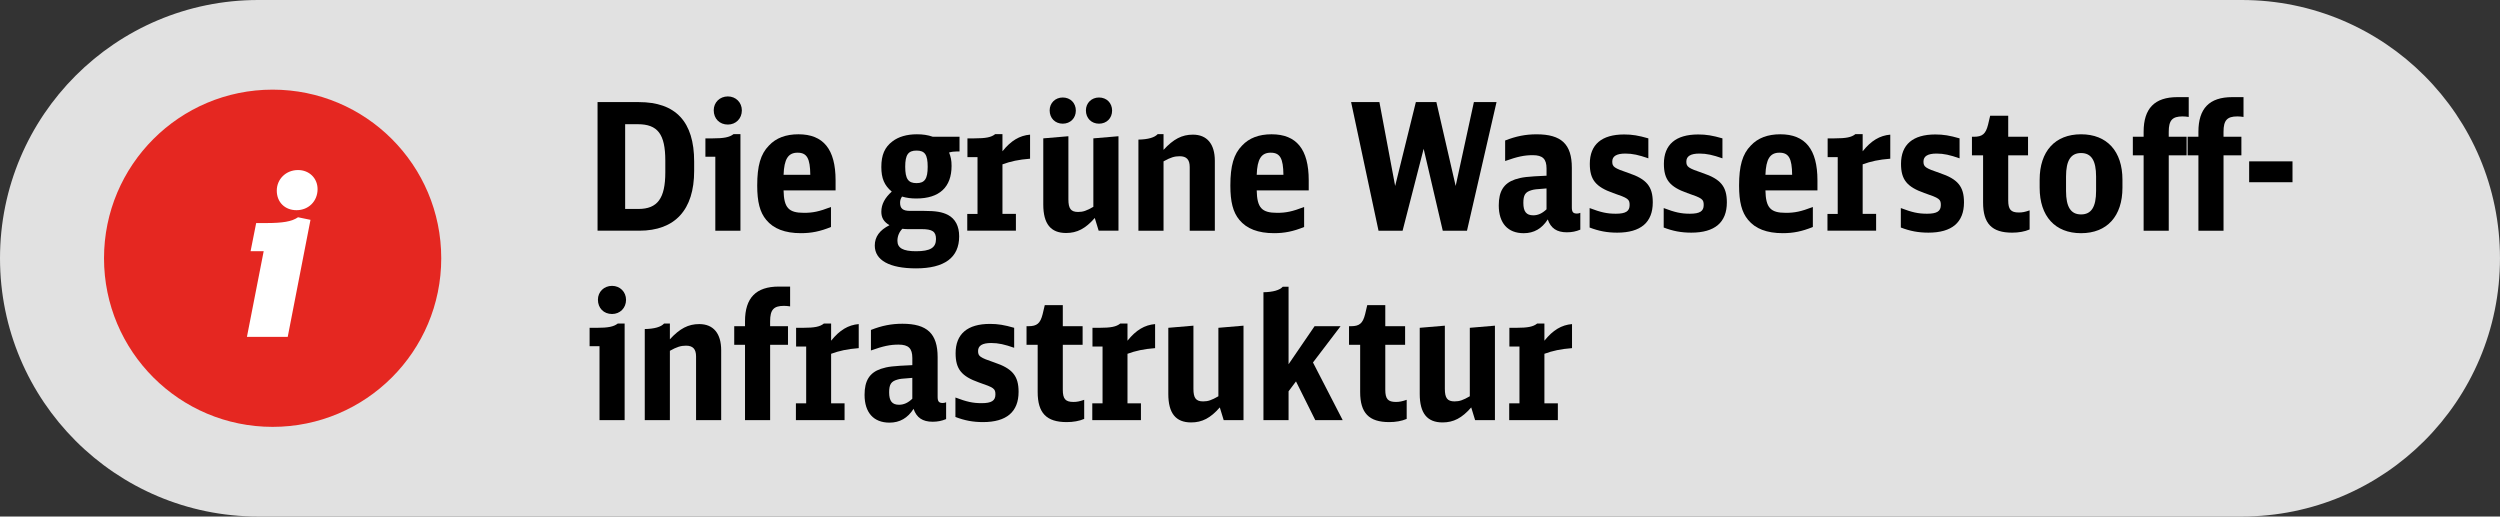 <?xml version="1.0" encoding="utf-8"?>
<!-- Generator: Adobe Illustrator 26.1.0, SVG Export Plug-In . SVG Version: 6.00 Build 0)  -->
<svg version="1.1" id="Ebene_1" xmlns="http://www.w3.org/2000/svg" xmlns:xlink="http://www.w3.org/1999/xlink" x="0px" y="0px"
	 viewBox="0 0 197.953 40.899" enable-background="new 0 0 197.953 40.899" xml:space="preserve">
<rect x="0" y="0" width="197.953" height="40.899" fill="#333333" stroke="none"/>
<path opacity="0.85" fill="#FFFFFF" d="M177.504,40.899H20.449C9.156,40.899,0,31.743,0,20.449v0C0,9.156,9.156,0,20.449,0
	l157.054,0c11.294,0,20.449,9.156,20.449,20.449v0C197.953,31.743,188.798,40.899,177.504,40.899z"/>
<g id="XMLID_00000098195659785094360260000002773200583311889823_">
	<path d="M47.315,8.084h3.264c2.928,0,4.385,1.555,4.385,4.707v0.742c0,3.081-1.513,4.734-4.343,4.734h-3.306V8.084z M50.551,16.545
		c1.513,0,2.129-0.841,2.129-2.899v-0.925c0-2.102-0.602-2.886-2.185-2.886H49.5v6.71H50.551z"/>
	<path d="M56.64,18.268v-5.855h-0.785v-1.456h0.561c0.896,0,1.345-0.085,1.667-0.337h0.546v7.648H56.64z M58.741,8.742
		c0,0.645-0.477,1.121-1.107,1.121c-0.658,0-1.12-0.463-1.12-1.135c0-0.616,0.476-1.093,1.12-1.093
		C58.264,7.636,58.741,8.112,58.741,8.742z"/>
	<path d="M62.044,15.074c0.028,1.372,0.392,1.778,1.611,1.778c0.714,0,1.19-0.098,2.143-0.462v1.583
		c-0.854,0.35-1.555,0.49-2.381,0.49c-1.261,0-2.171-0.351-2.745-1.051c-0.504-0.603-0.715-1.429-0.715-2.718
		c0-1.568,0.267-2.493,0.925-3.165c0.56-0.603,1.345-0.896,2.339-0.896c1.975,0,2.941,1.19,2.941,3.642v0.799H62.044z M64.16,13.841
		c-0.014-1.303-0.266-1.751-1.009-1.751c-0.742,0-1.064,0.505-1.106,1.751H64.16z"/>
	<path d="M75.78,11.992c-0.238,0-0.448,0.028-0.63,0.084c0.14,0.351,0.196,0.616,0.196,1.064c0,1.681-0.966,2.577-2.787,2.577
		c-0.406,0-0.756-0.042-1.135-0.153c-0.112,0.168-0.154,0.308-0.154,0.49c0,0.462,0.224,0.645,0.799,0.645h1.106
		c0.924,0,1.429,0.084,1.891,0.321c0.574,0.309,0.882,0.883,0.882,1.695c0,1.681-1.163,2.535-3.418,2.535
		c-2.101,0-3.264-0.645-3.264-1.807c0-0.687,0.378-1.219,1.163-1.611c-0.448-0.266-0.644-0.588-0.644-1.064
		c0-0.588,0.28-1.106,0.826-1.597c-0.588-0.49-0.826-1.051-0.826-1.947c0-0.952,0.266-1.568,0.882-2.031
		c0.476-0.364,1.135-0.56,1.933-0.56c0.476,0,0.854,0.056,1.261,0.195h2.115v1.163H75.78z M71.844,18.142
		c-0.168,0-0.266-0.014-0.393-0.028c-0.252,0.252-0.392,0.589-0.392,0.953c0,0.574,0.448,0.826,1.471,0.826
		c1.135,0,1.583-0.28,1.583-0.967c0-0.588-0.28-0.784-1.148-0.784H71.844z M71.676,13.197c0,0.966,0.238,1.303,0.896,1.303
		c0.645,0,0.883-0.337,0.883-1.289c0-0.967-0.224-1.289-0.883-1.289C71.914,11.922,71.676,12.259,71.676,13.197z"/>
	<path d="M76.589,16.937h0.812V12.44h-0.798v-1.484h0.546c0.911,0,1.345-0.085,1.653-0.337h0.574v1.359
		c0.672-0.841,1.359-1.247,2.186-1.317v1.905c-0.896,0.07-1.541,0.21-2.186,0.448v3.922h1.065v1.331h-3.852V16.937z"/>
	<path d="M86.685,17.259c-0.729,0.841-1.401,1.19-2.27,1.19c-1.218,0-1.807-0.728-1.807-2.255v-5.238l1.989-0.169v5.001
		c0,0.729,0.196,0.995,0.771,0.995c0.392,0,0.672-0.099,1.205-0.406v-5.421l1.989-0.169v7.48h-1.569L86.685,17.259z M85.186,8.757
		c0,0.602-0.434,1.036-1.037,1.036c-0.602,0-1.036-0.435-1.036-1.051c0-0.588,0.448-1.022,1.036-1.022
		C84.752,7.72,85.186,8.154,85.186,8.757z M88.058,8.757c0,0.602-0.434,1.036-1.037,1.036c-0.602,0-1.037-0.435-1.037-1.051
		c0-0.588,0.448-1.022,1.037-1.022C87.624,7.72,88.058,8.154,88.058,8.757z"/>
	<path d="M90.141,11.054c0.771-0.014,1.289-0.168,1.527-0.435h0.462v1.247c0.785-0.854,1.457-1.205,2.325-1.205
		c1.121,0,1.737,0.743,1.737,2.073v5.533h-1.989v-5.043c0-0.588-0.252-0.854-0.798-0.854c-0.406,0-0.729,0.099-1.275,0.406v5.491
		h-1.989V11.054z"/>
	<path d="M99.508,15.074c0.028,1.372,0.392,1.778,1.611,1.778c0.714,0,1.19-0.098,2.143-0.462v1.583
		c-0.854,0.35-1.555,0.49-2.381,0.49c-1.261,0-2.171-0.351-2.746-1.051c-0.504-0.603-0.714-1.429-0.714-2.718
		c0-1.568,0.266-2.493,0.925-3.165c0.56-0.603,1.345-0.896,2.339-0.896c1.975,0,2.941,1.19,2.941,3.642v0.799H99.508z
		 M101.623,13.841c-0.014-1.303-0.266-1.751-1.009-1.751c-0.742,0-1.064,0.505-1.106,1.751H101.623z"/>
	<path d="M109.153,18.268l-2.171-10.184h2.241l1.247,6.64l1.639-6.64h1.625l1.527,6.64l1.443-6.64h1.793l-2.339,10.184h-1.919
		l-1.513-6.485l-1.667,6.485H109.153z"/>
	<path d="M125.131,18.184c-0.336,0.14-0.672,0.21-1.064,0.21c-0.798,0-1.275-0.322-1.513-1.022
		c-0.462,0.729-1.093,1.093-1.905,1.093c-1.261,0-1.975-0.799-1.975-2.199c0-1.121,0.392-1.751,1.289-2.06
		c0.561-0.182,0.938-0.224,2.494-0.294v-0.561c0-0.771-0.308-1.064-1.093-1.064c-0.658,0-1.205,0.112-2.185,0.463v-1.625
		c0.854-0.337,1.611-0.49,2.493-0.49c1.961,0,2.788,0.784,2.788,2.647v3.138c0,0.364,0.098,0.49,0.406,0.49
		c0.084,0,0.154-0.015,0.266-0.057V18.184z M122.456,14.92c-0.911,0.07-0.938,0.07-1.191,0.14c-0.49,0.141-0.644,0.379-0.644,1.009
		c0,0.687,0.238,0.98,0.784,0.98c0.378,0,0.714-0.154,1.051-0.477V14.92z"/>
	<path d="M125.869,16.475c0.883,0.336,1.373,0.448,2.073,0.448c0.785,0,1.093-0.196,1.093-0.687c0-0.462-0.112-0.546-1.303-0.952
		c-1.387-0.49-1.849-1.064-1.849-2.312c0-1.526,0.938-2.325,2.717-2.325c0.645,0,1.135,0.084,1.919,0.309v1.582
		c-0.756-0.266-1.247-0.378-1.821-0.378c-0.7,0-1.037,0.21-1.037,0.631c0,0.42,0.14,0.518,1.289,0.91
		c1.429,0.477,1.919,1.064,1.919,2.325c0,1.583-0.953,2.396-2.815,2.396c-0.799,0-1.457-0.126-2.186-0.406V16.475z"/>
	<path d="M131.735,16.475c0.883,0.336,1.373,0.448,2.073,0.448c0.785,0,1.093-0.196,1.093-0.687c0-0.462-0.112-0.546-1.303-0.952
		c-1.387-0.49-1.849-1.064-1.849-2.312c0-1.526,0.938-2.325,2.717-2.325c0.645,0,1.135,0.084,1.919,0.309v1.582
		c-0.756-0.266-1.247-0.378-1.821-0.378c-0.7,0-1.037,0.21-1.037,0.631c0,0.42,0.14,0.518,1.289,0.91
		c1.429,0.477,1.919,1.064,1.919,2.325c0,1.583-0.953,2.396-2.815,2.396c-0.799,0-1.457-0.126-2.186-0.406V16.475z"/>
	<path d="M139.789,15.074c0.028,1.372,0.392,1.778,1.611,1.778c0.714,0,1.19-0.098,2.143-0.462v1.583
		c-0.854,0.35-1.555,0.49-2.381,0.49c-1.261,0-2.171-0.351-2.745-1.051c-0.504-0.603-0.715-1.429-0.715-2.718
		c0-1.568,0.267-2.493,0.925-3.165c0.56-0.603,1.345-0.896,2.339-0.896c1.975,0,2.941,1.19,2.941,3.642v0.799H139.789z
		 M141.904,13.841c-0.014-1.303-0.266-1.751-1.009-1.751c-0.742,0-1.064,0.505-1.106,1.751H141.904z"/>
	<path d="M144.701,16.937h0.812V12.44h-0.798v-1.484h0.546c0.911,0,1.345-0.085,1.653-0.337h0.574v1.359
		c0.672-0.841,1.359-1.247,2.186-1.317v1.905c-0.896,0.07-1.541,0.21-2.186,0.448v3.922h1.065v1.331h-3.852V16.937z"/>
	<path d="M150.511,16.475c0.883,0.336,1.373,0.448,2.073,0.448c0.785,0,1.093-0.196,1.093-0.687c0-0.462-0.112-0.546-1.303-0.952
		c-1.387-0.49-1.849-1.064-1.849-2.312c0-1.526,0.938-2.325,2.717-2.325c0.645,0,1.135,0.084,1.919,0.309v1.582
		c-0.756-0.266-1.247-0.378-1.821-0.378c-0.7,0-1.037,0.21-1.037,0.631c0,0.42,0.14,0.518,1.289,0.91
		c1.429,0.477,1.919,1.064,1.919,2.325c0,1.583-0.953,2.396-2.815,2.396c-0.799,0-1.457-0.126-2.186-0.406V16.475z"/>
	<path d="M160.707,18.17c-0.392,0.168-0.869,0.252-1.387,0.252c-1.597,0-2.297-0.715-2.297-2.382v-3.739h-0.882v-1.472h0.154
		c0.672,0,0.938-0.224,1.121-0.952l0.168-0.714h1.429v1.666h1.569v1.472h-1.569v3.558c0,0.729,0.21,0.967,0.84,0.967
		c0.28,0,0.49-0.042,0.854-0.169V18.17z"/>
	<path d="M161.502,14.233c0-2.255,1.219-3.6,3.278-3.6s3.278,1.345,3.278,3.6v0.63c0,2.256-1.219,3.601-3.278,3.601
		s-3.278-1.345-3.278-3.601V14.233z M165.971,13.981c0-1.274-0.378-1.863-1.19-1.863s-1.19,0.589-1.19,1.863v1.135
		c0,1.274,0.378,1.862,1.19,1.862s1.19-0.588,1.19-1.862V13.981z"/>
	<path d="M171.724,12.301v5.967h-1.989v-5.967h-0.854v-1.472h0.854v-0.392c0-1.85,0.868-2.746,2.675-2.746h0.896v1.569
		c-0.196-0.028-0.322-0.042-0.49-0.042c-0.812,0-1.093,0.309-1.093,1.219v0.392h1.415v1.472H171.724z"/>
	<path d="M176.062,12.301v5.967h-1.989v-5.967h-0.854v-1.472h0.854v-0.392c0-1.85,0.868-2.746,2.675-2.746h0.896v1.569
		c-0.196-0.028-0.322-0.042-0.49-0.042c-0.812,0-1.093,0.309-1.093,1.219v0.392h1.415v1.472H176.062z"/>
	<path d="M178.091,12.776h3.432v1.653h-3.432V12.776z"/>
	<path d="M47.47,33.268v-5.855h-0.785v-1.456h0.561c0.896,0,1.345-0.085,1.667-0.337h0.546v7.648H47.47z M49.571,23.742
		c0,0.645-0.477,1.121-1.107,1.121c-0.658,0-1.12-0.463-1.12-1.135c0-0.616,0.476-1.093,1.12-1.093
		C49.094,22.636,49.571,23.112,49.571,23.742z"/>
	<path d="M51.054,26.054c0.77-0.014,1.289-0.168,1.526-0.435h0.462v1.247c0.785-0.854,1.457-1.205,2.325-1.205
		c1.121,0,1.737,0.743,1.737,2.073v5.533h-1.989v-5.043c0-0.588-0.252-0.854-0.798-0.854c-0.406,0-0.729,0.099-1.275,0.406v5.491
		h-1.989V26.054z"/>
	<path d="M60.98,27.301v5.967h-1.989v-5.967h-0.854v-1.472h0.854v-0.392c0-1.85,0.868-2.746,2.675-2.746h0.896v1.569
		c-0.196-0.028-0.322-0.042-0.49-0.042c-0.812,0-1.093,0.309-1.093,1.219v0.392h1.415v1.472H60.98z"/>
	<path d="M63.022,31.937h0.812V27.44h-0.798v-1.484h0.546c0.911,0,1.345-0.085,1.653-0.337h0.574v1.359
		c0.672-0.841,1.359-1.247,2.186-1.317v1.905c-0.896,0.07-1.541,0.21-2.186,0.448v3.922h1.065v1.331h-3.853V31.937z"/>
	<path d="M74.914,33.184c-0.336,0.14-0.672,0.21-1.064,0.21c-0.798,0-1.275-0.322-1.513-1.022c-0.462,0.729-1.092,1.093-1.905,1.093
		c-1.261,0-1.975-0.799-1.975-2.199c0-1.121,0.392-1.751,1.289-2.06c0.561-0.182,0.938-0.224,2.494-0.294v-0.561
		c0-0.771-0.308-1.064-1.093-1.064c-0.658,0-1.205,0.112-2.185,0.463v-1.625c0.854-0.337,1.611-0.49,2.493-0.49
		c1.961,0,2.788,0.784,2.788,2.647v3.138c0,0.364,0.098,0.49,0.406,0.49c0.084,0,0.154-0.015,0.266-0.057V33.184z M72.238,29.92
		c-0.911,0.07-0.938,0.07-1.191,0.14c-0.49,0.141-0.644,0.379-0.644,1.009c0,0.687,0.238,0.98,0.784,0.98
		c0.378,0,0.714-0.154,1.051-0.477V29.92z"/>
	<path d="M75.652,31.475c0.883,0.336,1.373,0.448,2.073,0.448c0.785,0,1.093-0.196,1.093-0.687c0-0.462-0.112-0.546-1.303-0.952
		c-1.387-0.49-1.849-1.064-1.849-2.312c0-1.526,0.938-2.325,2.718-2.325c0.644,0,1.134,0.084,1.919,0.309v1.582
		c-0.756-0.266-1.247-0.378-1.821-0.378c-0.7,0-1.037,0.21-1.037,0.631c0,0.42,0.14,0.518,1.289,0.91
		c1.429,0.477,1.919,1.064,1.919,2.325c0,1.583-0.953,2.396-2.815,2.396c-0.798,0-1.457-0.126-2.186-0.406V31.475z"/>
	<path d="M85.848,33.17c-0.392,0.168-0.869,0.252-1.387,0.252c-1.597,0-2.297-0.715-2.297-2.382v-3.739h-0.882v-1.472h0.154
		c0.672,0,0.938-0.224,1.121-0.952l0.168-0.714h1.429v1.666h1.569v1.472h-1.569v3.558c0,0.729,0.21,0.967,0.84,0.967
		c0.28,0,0.49-0.042,0.854-0.169V33.17z"/>
	<path d="M86.489,31.937h0.812V27.44h-0.798v-1.484h0.546c0.911,0,1.345-0.085,1.653-0.337h0.574v1.359
		c0.672-0.841,1.359-1.247,2.186-1.317v1.905c-0.896,0.07-1.541,0.21-2.186,0.448v3.922h1.065v1.331h-3.852V31.937z"/>
	<path d="M96.585,32.259c-0.729,0.841-1.401,1.19-2.27,1.19c-1.218,0-1.807-0.728-1.807-2.255v-5.238l1.989-0.169v5.001
		c0,0.729,0.196,0.995,0.771,0.995c0.392,0,0.672-0.099,1.205-0.406v-5.421l1.989-0.169v7.48h-1.569L96.585,32.259z"/>
	<path d="M100.041,23.14c0.771-0.014,1.289-0.168,1.527-0.434h0.462v6.135l2.059-3.012h2.059l-2.185,2.872l2.353,4.566h-2.171
		l-1.527-3.067l-0.588,0.784v2.283h-1.989V23.14z"/>
	<path d="M111.383,33.17c-0.392,0.168-0.869,0.252-1.387,0.252c-1.597,0-2.297-0.715-2.297-2.382v-3.739h-0.882v-1.472h0.154
		c0.672,0,0.938-0.224,1.121-0.952l0.168-0.714h1.429v1.666h1.569v1.472h-1.569v3.558c0,0.729,0.21,0.967,0.84,0.967
		c0.28,0,0.49-0.042,0.854-0.169V33.17z"/>
	<path d="M116.493,32.259c-0.729,0.841-1.401,1.19-2.27,1.19c-1.218,0-1.807-0.728-1.807-2.255v-5.238l1.989-0.169v5.001
		c0,0.729,0.196,0.995,0.771,0.995c0.392,0,0.672-0.099,1.205-0.406v-5.421l1.989-0.169v7.48h-1.569L116.493,32.259z"/>
	<path d="M119.501,31.937h0.812V27.44h-0.798v-1.484h0.546c0.911,0,1.345-0.085,1.653-0.337h0.574v1.359
		c0.672-0.841,1.359-1.247,2.186-1.317v1.905c-0.896,0.07-1.541,0.21-2.186,0.448v3.922h1.065v1.331h-3.852V31.937z"/>
</g>
<g>
	<circle fill="#E52721" cx="21.587" cy="20.449" r="13.351"/>
	<g>
		<path fill="#FFFFFF" d="M20.879,19.889h-1.037l0.442-2.227h0.782c1.326,0,2.04-0.119,2.533-0.459l0.986,0.204l-1.802,9.264h-3.23
			L20.879,19.889z M25.146,14.977c0,0.952-0.714,1.666-1.666,1.666c-0.918,0-1.564-0.629-1.564-1.547
			c0-0.918,0.731-1.632,1.683-1.632C24.483,13.464,25.146,14.11,25.146,14.977z"/>
	</g>
</g>
<g>
</g>
<g>
</g>
<g>
</g>
<g>
</g>
<g>
</g>
<g>
</g>
<g>
</g>
<g>
</g>
<g>
</g>
<g>
</g>
<g>
</g>
<g>
</g>
<g>
</g>
<g>
</g>
<g>
</g>
</svg>
